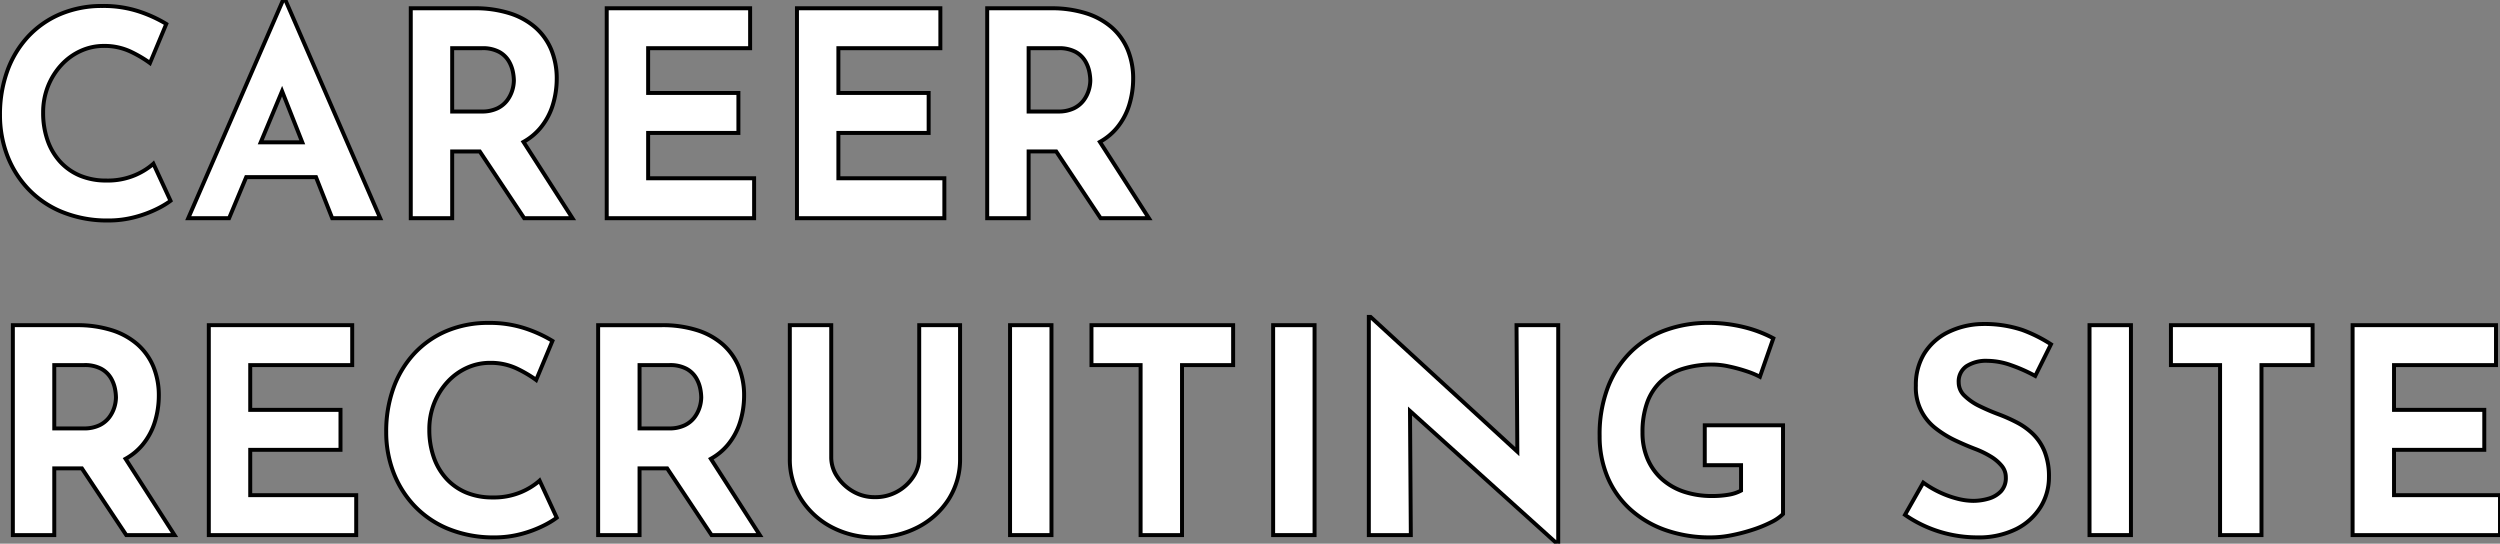 <svg xmlns="http://www.w3.org/2000/svg" xmlns:xlink="http://www.w3.org/1999/xlink" width="630" height="137" viewBox="0 0 630 137"><rect x="0" y="0" width="630" height="137" fill="#808080" stroke="none"/><defs><clipPath id="a"><rect width="630" height="137" fill="#fff" stroke="#000" stroke-width="1"/></clipPath></defs><g clip-path="url(#a)"><path d="M15.369,53.3a29.848,29.848,0,0,0,11.194,2.265,26.448,26.448,0,0,0,7.486-.863,29.117,29.117,0,0,0,5.723-2.156,20.221,20.221,0,0,0,3.2-1.94l-4.319-9.345a16.6,16.6,0,0,1-4.607,2.875,17.575,17.575,0,0,1-7.27,1.366,16.9,16.9,0,0,1-6.587-1.221,14.177,14.177,0,0,1-5-3.486,15.477,15.477,0,0,1-3.2-5.427,20.8,20.8,0,0,1-1.116-6.971,17.7,17.7,0,0,1,1.224-6.648,17.284,17.284,0,0,1,3.347-5.356,15.113,15.113,0,0,1,4.895-3.557,13.865,13.865,0,0,1,5.795-1.259A15.352,15.352,0,0,1,33,13.049a30.089,30.089,0,0,1,4.787,2.838l4.1-9.847A32.74,32.74,0,0,0,35.2,2.949a28.463,28.463,0,0,0-9.43-1.437,26.677,26.677,0,0,0-10.51,2.013A23.627,23.627,0,0,0,7.09,9.2a25.284,25.284,0,0,0-5.255,8.7A32.082,32.082,0,0,0,0,28.968,28.326,28.326,0,0,0,1.8,39.1a25.4,25.4,0,0,0,5.219,8.409,24.439,24.439,0,0,0,8.35,5.786" transform="translate(0 -0.003)" fill="#fff"/><path d="M27.124,56.067c-.189,0-.38,0-.57,0a30.485,30.485,0,0,1-11.383-2.306,25.045,25.045,0,0,1-8.518-5.9,26.011,26.011,0,0,1-5.321-8.573A28.959,28.959,0,0,1-.5,28.968a32.724,32.724,0,0,1,1.866-11.24A25.9,25.9,0,0,1,6.725,8.861a24.226,24.226,0,0,1,8.341-5.8,27.3,27.3,0,0,1,10.7-2.053,29.09,29.09,0,0,1,9.6,1.466,33.385,33.385,0,0,1,6.8,3.141l.354.226L38,16.676l-.515-.39A29.74,29.74,0,0,0,32.784,13.5a14.931,14.931,0,0,0-6.653-1.423,13.428,13.428,0,0,0-5.588,1.214,14.681,14.681,0,0,0-4.734,3.441,16.869,16.869,0,0,0-3.251,5.2,17.289,17.289,0,0,0-1.188,6.462,20.4,20.4,0,0,0,1.087,6.8,15.056,15.056,0,0,0,3.1,5.255,13.743,13.743,0,0,0,4.829,3.364A16.481,16.481,0,0,0,26.778,45a17.166,17.166,0,0,0,7.065-1.321A16.193,16.193,0,0,0,38.311,40.9l.506-.482L43.59,50.742l-.3.246a20.392,20.392,0,0,1-3.291,2,29.75,29.75,0,0,1-5.821,2.195A26.634,26.634,0,0,1,27.124,56.067ZM25.77,2.012A26.307,26.307,0,0,0,15.456,3.986a23.233,23.233,0,0,0-8,5.558,24.9,24.9,0,0,0-5.151,8.527A31.73,31.73,0,0,0,.5,28.968a27.963,27.963,0,0,0,1.767,9.957A25.016,25.016,0,0,0,7.384,47.17a24.052,24.052,0,0,0,8.182,5.668,29.489,29.489,0,0,0,11.008,2.225c.181,0,.368,0,.55,0a25.637,25.637,0,0,0,6.792-.85A28.764,28.764,0,0,0,39.539,52.1a24.54,24.54,0,0,0,2.814-1.649l-3.87-8.372a18.763,18.763,0,0,1-4.23,2.511A18.148,18.148,0,0,1,26.778,46,17.471,17.471,0,0,1,20,44.739a14.736,14.736,0,0,1-5.177-3.608,16.048,16.048,0,0,1-3.307-5.6,21.389,21.389,0,0,1-1.144-7.137,18.282,18.282,0,0,1,1.26-6.834,17.864,17.864,0,0,1,3.444-5.509,15.676,15.676,0,0,1,5.056-3.673,14.421,14.421,0,0,1,6-1.3,15.918,15.918,0,0,1,7.1,1.526,33.245,33.245,0,0,1,4.348,2.509l3.7-8.869a33.641,33.641,0,0,0-6.235-2.819A28.1,28.1,0,0,0,25.77,2.012Z" transform="translate(0 -0.003)"/><path d="M71.347,0l-23.9,54.984H57.742l4.316-10.35H79.643l4.085,10.35H95.822L71.923,0ZM65.715,35.865l5.378-12.9,5.09,12.9Z" transform="translate(-0.01)" fill="#fff"/><path d="M71.019-.5h1.232L96.584,55.484h-13.2L79.3,45.134H62.391l-4.316,10.35H46.685Zm24.04,54.984L71.635.592,48.211,54.484h9.2l4.316-10.35H79.983l4.085,10.35ZM71.106,21.639l5.812,14.726H64.965Zm4.342,13.726L71.08,24.3,66.465,35.365Z" transform="translate(-0.01)"/><path d="M136.18,32.275a16.739,16.739,0,0,0,3.167-5.894,22.374,22.374,0,0,0,.972-6.469,18.934,18.934,0,0,0-1.368-7.367,15.323,15.323,0,0,0-4-5.606,18.033,18.033,0,0,0-6.515-3.594,28.756,28.756,0,0,0-8.854-1.258H103.535v52.9h10.438V38.169h6.951l11.189,16.819h12.165L131.938,35.76a14.972,14.972,0,0,0,4.242-3.485M113.973,12.15h7.486a8.692,8.692,0,0,1,4.355.935,6.389,6.389,0,0,1,2.411,2.3,8.6,8.6,0,0,1,1.044,2.7,12.251,12.251,0,0,1,.252,2.192,8.755,8.755,0,0,1-.4,2.48,8.268,8.268,0,0,1-1.3,2.552,6.756,6.756,0,0,1-2.483,2.012,8.812,8.812,0,0,1-3.959.791h-7.414Z" transform="translate(-0.022 -0.004)" fill="#fff"/><path d="M145.193,55.487H131.845L120.656,38.669h-6.184V55.487H103.035V1.588h16.553A29.383,29.383,0,0,1,128.6,2.87a18.614,18.614,0,0,1,6.693,3.7,15.89,15.89,0,0,1,4.124,5.787,19.521,19.521,0,0,1,1.406,7.56,22.982,22.982,0,0,1-.993,6.613,17.31,17.31,0,0,1-3.261,6.068,15.313,15.313,0,0,1-3.925,3.335Zm-12.812-1h10.982l-12.132-18.9.461-.26a14.541,14.541,0,0,0,4.1-3.368,16.315,16.315,0,0,0,3.074-5.719,21.984,21.984,0,0,0,.951-6.325,18.53,18.53,0,0,0-1.329-7.174,14.9,14.9,0,0,0-3.866-5.425,17.624,17.624,0,0,0-6.336-3.492,28.392,28.392,0,0,0-8.7-1.233H104.035v51.9h9.438V37.669h7.719ZM121.387,28.606h-7.914V11.65h7.986a9.212,9.212,0,0,1,4.605,1,6.908,6.908,0,0,1,2.594,2.481,9.131,9.131,0,0,1,1.1,2.853,12.793,12.793,0,0,1,.261,2.286,9.293,9.293,0,0,1-.417,2.622,8.808,8.808,0,0,1-1.372,2.706,7.285,7.285,0,0,1-2.663,2.163A9.342,9.342,0,0,1,121.387,28.606Zm-6.914-1h6.914a8.369,8.369,0,0,0,3.735-.738,6.3,6.3,0,0,0,2.3-1.862,7.812,7.812,0,0,0,1.219-2.4,8.3,8.3,0,0,0,.375-2.337,11.831,11.831,0,0,0-.243-2.1,8.136,8.136,0,0,0-.985-2.537,5.926,5.926,0,0,0-2.229-2.117,8.255,8.255,0,0,0-4.105-.868h-6.986Z" transform="translate(-0.022 -0.004)"/><path d="M190.071,44.925H163.364V33.5h22.747V23.434H163.364V12.15h25.7V2.088H152.927v52.9h37.144Z" transform="translate(-0.033 -0.004)" fill="#fff"/><path d="M190.571,55.487H152.427V1.588h37.136V12.65h-25.7V22.934h22.747V34H163.864V44.425h26.706Zm-37.144-1h36.144V45.425H162.864V33h22.747V23.934H162.864V11.65h25.7V2.588H153.427Z" transform="translate(-0.033 -0.004)"/><path d="M238.022,44.925H211.316V33.5h22.747V23.434H211.316V12.15h25.7V2.088H200.878v52.9h37.144Z" transform="translate(-0.043 -0.004)" fill="#fff"/><path d="M238.522,55.487H200.378V1.588h37.136V12.65h-25.7V22.934h22.747V34H211.816V44.425h26.706Zm-37.144-1h36.144V45.425H210.816V33h22.747V23.934H210.816V11.65h25.7V2.588H201.378Z" transform="translate(-0.043 -0.004)"/><path d="M259.267,38.169h6.951l11.19,16.819h12.165L277.231,35.76a14.993,14.993,0,0,0,4.243-3.485,16.754,16.754,0,0,0,3.167-5.894,22.409,22.409,0,0,0,.972-6.469,18.935,18.935,0,0,0-1.369-7.367,15.323,15.323,0,0,0-4-5.606,18.029,18.029,0,0,0-6.514-3.594,28.756,28.756,0,0,0-8.854-1.258H248.829v52.9h10.438Zm0-26.018h7.485a8.693,8.693,0,0,1,4.356.935,6.4,6.4,0,0,1,2.411,2.3,8.623,8.623,0,0,1,1.044,2.7,12.251,12.251,0,0,1,.252,2.192,8.724,8.724,0,0,1-.4,2.48,8.245,8.245,0,0,1-1.3,2.552,6.752,6.752,0,0,1-2.482,2.012,8.815,8.815,0,0,1-3.959.791h-7.414Z" transform="translate(-0.054 -0.004)" fill="#fff"/><path d="M290.487,55.487H277.139l-11.19-16.819h-6.183V55.487H248.329V1.588h16.553a29.383,29.383,0,0,1,9.008,1.282,18.606,18.606,0,0,1,6.692,3.7,15.89,15.89,0,0,1,4.124,5.787,19.521,19.521,0,0,1,1.407,7.56,23.017,23.017,0,0,1-.993,6.612,17.328,17.328,0,0,1-3.261,6.068,15.341,15.341,0,0,1-3.926,3.335Zm-12.813-1h10.982l-12.133-18.9.46-.26a14.568,14.568,0,0,0,4.1-3.368,16.332,16.332,0,0,0,3.074-5.719,22.017,22.017,0,0,0,.951-6.325,18.529,18.529,0,0,0-1.33-7.174,14.9,14.9,0,0,0-3.866-5.425,17.616,17.616,0,0,0-6.335-3.492,28.392,28.392,0,0,0-8.7-1.233H249.329v51.9h9.438V37.669h7.718ZM266.681,28.606h-7.914V11.65h7.985a9.214,9.214,0,0,1,4.606,1,6.918,6.918,0,0,1,2.594,2.481,9.157,9.157,0,0,1,1.1,2.853,12.8,12.8,0,0,1,.261,2.286,9.262,9.262,0,0,1-.418,2.622,8.784,8.784,0,0,1-1.372,2.705,7.278,7.278,0,0,1-2.662,2.163A9.348,9.348,0,0,1,266.681,28.606Zm-6.914-1h6.914a8.374,8.374,0,0,0,3.736-.738,6.292,6.292,0,0,0,2.3-1.861,7.789,7.789,0,0,0,1.219-2.4,8.271,8.271,0,0,0,.376-2.338,11.833,11.833,0,0,0-.243-2.1,8.162,8.162,0,0,0-.985-2.538,5.935,5.935,0,0,0-2.229-2.116,8.258,8.258,0,0,0-4.106-.868h-6.985Z" transform="translate(-0.054 -0.004)"/><path d="M35.885,112.275a16.739,16.739,0,0,0,3.167-5.894,22.375,22.375,0,0,0,.972-6.469,18.934,18.934,0,0,0-1.368-7.367,15.323,15.323,0,0,0-4-5.606,18.033,18.033,0,0,0-6.515-3.594,28.756,28.756,0,0,0-8.854-1.258H3.24v52.9H13.678V118.169h6.951l11.189,16.819H43.983L31.643,115.76a14.972,14.972,0,0,0,4.242-3.485M13.678,92.15h7.486a8.692,8.692,0,0,1,4.355.935,6.389,6.389,0,0,1,2.411,2.3,8.6,8.6,0,0,1,1.044,2.7,12.251,12.251,0,0,1,.252,2.192,8.755,8.755,0,0,1-.4,2.48,8.268,8.268,0,0,1-1.3,2.552,6.756,6.756,0,0,1-2.483,2.012,8.812,8.812,0,0,1-3.959.791H13.678Z" transform="translate(-0.001 -0.144)" fill="#fff"/><path d="M44.9,135.487H31.55L20.361,118.669H14.178v16.819H2.74v-53.9H19.293A29.383,29.383,0,0,1,28.3,82.87a18.615,18.615,0,0,1,6.693,3.7,15.89,15.89,0,0,1,4.124,5.787,19.521,19.521,0,0,1,1.406,7.56,22.983,22.983,0,0,1-.993,6.613,17.31,17.31,0,0,1-3.261,6.068,15.313,15.313,0,0,1-3.925,3.335Zm-12.812-1H43.068l-12.132-18.9.461-.26a14.54,14.54,0,0,0,4.1-3.368,16.316,16.316,0,0,0,3.074-5.719,21.984,21.984,0,0,0,.951-6.325A18.53,18.53,0,0,0,38.2,92.739a14.9,14.9,0,0,0-3.866-5.425,17.624,17.624,0,0,0-6.336-3.492,28.392,28.392,0,0,0-8.7-1.233H3.74v51.9h9.438V117.669H20.9ZM21.092,108.606H13.178V91.65h7.986a9.212,9.212,0,0,1,4.605,1,6.908,6.908,0,0,1,2.594,2.481,9.131,9.131,0,0,1,1.1,2.853,12.793,12.793,0,0,1,.261,2.286,9.293,9.293,0,0,1-.417,2.622,8.808,8.808,0,0,1-1.372,2.706,7.285,7.285,0,0,1-2.663,2.163A9.341,9.341,0,0,1,21.092,108.606Zm-6.914-1h6.914a8.369,8.369,0,0,0,3.735-.738,6.3,6.3,0,0,0,2.3-1.862,7.812,7.812,0,0,0,1.219-2.4,8.3,8.3,0,0,0,.375-2.337,11.83,11.83,0,0,0-.243-2.1,8.137,8.137,0,0,0-.985-2.537,5.926,5.926,0,0,0-2.229-2.117,8.255,8.255,0,0,0-4.105-.868H14.178Z" transform="translate(-0.001 -0.144)"/><path d="M63.069,113.5H85.816V103.434H63.069V92.15h25.7V82.088H52.631v52.9H89.775V124.924H63.069Z" transform="translate(-0.011 -0.144)" fill="#fff"/><path d="M90.275,135.487H52.131v-53.9H89.267V92.65h-25.7v10.284H86.316V114H63.569v10.428H90.275Zm-37.144-1H89.275v-9.062H62.569V113H85.316v-9.062H62.569V91.65h25.7V82.588H53.131Z" transform="translate(-0.011 -0.144)"/><path d="M131.391,124.133a17.575,17.575,0,0,1-7.27,1.366,16.9,16.9,0,0,1-6.587-1.221,14.176,14.176,0,0,1-5-3.487,15.494,15.494,0,0,1-3.2-5.426,20.831,20.831,0,0,1-1.116-6.972,17.719,17.719,0,0,1,1.224-6.648,17.3,17.3,0,0,1,3.347-5.355,15.108,15.108,0,0,1,4.895-3.557,13.865,13.865,0,0,1,5.795-1.259,15.365,15.365,0,0,1,6.875,1.473,30.191,30.191,0,0,1,4.786,2.839l4.1-9.847a32.662,32.662,0,0,0-6.695-3.091,28.456,28.456,0,0,0-9.429-1.437,26.7,26.7,0,0,0-10.51,2.012,23.643,23.643,0,0,0-8.17,5.678,25.29,25.29,0,0,0-5.255,8.7,32.078,32.078,0,0,0-1.836,11.069,28.33,28.33,0,0,0,1.8,10.134,25.4,25.4,0,0,0,5.219,8.409,24.458,24.458,0,0,0,8.35,5.786,29.833,29.833,0,0,0,11.194,2.264,26.414,26.414,0,0,0,7.486-.862,29.18,29.18,0,0,0,5.723-2.156,20.207,20.207,0,0,0,3.2-1.941L136,121.258a16.589,16.589,0,0,1-4.606,2.875" transform="translate(-0.021 -0.143)" fill="#fff"/><path d="M124.476,136.066c-.191,0-.387,0-.58,0a30.473,30.473,0,0,1-11.383-2.3,25.064,25.064,0,0,1-8.518-5.9,26.011,26.011,0,0,1-5.321-8.573,28.959,28.959,0,0,1-1.832-10.311,32.724,32.724,0,0,1,1.866-11.24,25.9,25.9,0,0,1,5.359-8.866,24.243,24.243,0,0,1,8.341-5.8,27.316,27.316,0,0,1,10.7-2.052,29.086,29.086,0,0,1,9.594,1.466,33.309,33.309,0,0,1,6.8,3.141l.354.226-4.513,10.831-.515-.39a29.847,29.847,0,0,0-4.705-2.789,14.943,14.943,0,0,0-6.653-1.422,13.428,13.428,0,0,0-5.588,1.214,14.679,14.679,0,0,0-4.734,3.441,16.882,16.882,0,0,0-3.25,5.2,17.307,17.307,0,0,0-1.188,6.462A20.431,20.431,0,0,0,109.8,115.2a15.071,15.071,0,0,0,3.1,5.254,13.745,13.745,0,0,0,4.829,3.365A16.481,16.481,0,0,0,124.12,125a17.166,17.166,0,0,0,7.065-1.321,16.183,16.183,0,0,0,4.467-2.781l.506-.482,4.775,10.327-.3.246a20.4,20.4,0,0,1-3.291,2,29.815,29.815,0,0,1-5.821,2.2A26.594,26.594,0,0,1,124.476,136.066Zm-1.364-54.054A26.324,26.324,0,0,0,112.8,83.985a23.25,23.25,0,0,0-8,5.559,24.91,24.91,0,0,0-5.151,8.527,31.73,31.73,0,0,0-1.805,10.9,27.963,27.963,0,0,0,1.767,9.957,25.016,25.016,0,0,0,5.117,8.245,24.071,24.071,0,0,0,8.182,5.668,29.478,29.478,0,0,0,11.008,2.224c.185,0,.375,0,.56,0a25.6,25.6,0,0,0,6.782-.849,28.83,28.83,0,0,0,5.624-2.117,24.541,24.541,0,0,0,2.814-1.65l-3.87-8.371a18.765,18.765,0,0,1-4.229,2.51A18.147,18.147,0,0,1,124.12,126a17.471,17.471,0,0,1-6.78-1.26,14.738,14.738,0,0,1-5.177-3.609,16.064,16.064,0,0,1-3.307-5.6,21.425,21.425,0,0,1-1.144-7.138,18.3,18.3,0,0,1,1.26-6.834,17.878,17.878,0,0,1,3.444-5.508,15.673,15.673,0,0,1,5.056-3.673,14.421,14.421,0,0,1,6-1.3,15.931,15.931,0,0,1,7.1,1.525,33.38,33.38,0,0,1,4.347,2.51l3.7-8.869a33.584,33.584,0,0,0-6.235-2.819A28.1,28.1,0,0,0,123.112,82.012Z" transform="translate(-0.021 -0.143)"/><path d="M183.41,112.275a16.739,16.739,0,0,0,3.167-5.894,22.375,22.375,0,0,0,.972-6.469,18.934,18.934,0,0,0-1.368-7.367,15.323,15.323,0,0,0-4-5.606,18.033,18.033,0,0,0-6.515-3.594,28.756,28.756,0,0,0-8.854-1.258H150.765v52.9H161.2V118.169h6.951l11.189,16.819h12.165l-12.34-19.227a14.972,14.972,0,0,0,4.242-3.485M161.2,92.15h7.486a8.692,8.692,0,0,1,4.355.935,6.389,6.389,0,0,1,2.411,2.3,8.6,8.6,0,0,1,1.044,2.7,12.251,12.251,0,0,1,.252,2.192,8.755,8.755,0,0,1-.4,2.48,8.268,8.268,0,0,1-1.3,2.552,6.756,6.756,0,0,1-2.483,2.012,8.812,8.812,0,0,1-3.959.791H161.2Z" transform="translate(-0.033 -0.144)" fill="#fff"/><path d="M192.423,135.487H179.075l-11.189-16.819H161.7v16.819H150.265v-53.9h16.553a29.383,29.383,0,0,1,9.008,1.282,18.614,18.614,0,0,1,6.693,3.7,15.89,15.89,0,0,1,4.124,5.787,19.52,19.52,0,0,1,1.406,7.56,22.983,22.983,0,0,1-.993,6.613,17.31,17.31,0,0,1-3.261,6.068,15.313,15.313,0,0,1-3.925,3.335Zm-12.813-1h10.982l-12.132-18.9.461-.26a14.54,14.54,0,0,0,4.1-3.368,16.316,16.316,0,0,0,3.074-5.719,21.984,21.984,0,0,0,.951-6.325,18.53,18.53,0,0,0-1.329-7.174,14.9,14.9,0,0,0-3.866-5.425,17.624,17.624,0,0,0-6.336-3.492,28.392,28.392,0,0,0-8.7-1.233H151.265v51.9H160.7V117.669h7.719Zm-10.994-25.881H160.7V91.65h7.986a9.211,9.211,0,0,1,4.605,1,6.908,6.908,0,0,1,2.594,2.481,9.131,9.131,0,0,1,1.1,2.853,12.793,12.793,0,0,1,.261,2.286,9.293,9.293,0,0,1-.417,2.622,8.808,8.808,0,0,1-1.372,2.706,7.285,7.285,0,0,1-2.663,2.163A9.341,9.341,0,0,1,168.617,108.606Zm-6.914-1h6.914a8.369,8.369,0,0,0,3.735-.738,6.3,6.3,0,0,0,2.3-1.862,7.812,7.812,0,0,0,1.219-2.4,8.3,8.3,0,0,0,.375-2.337,11.831,11.831,0,0,0-.243-2.1,8.137,8.137,0,0,0-.985-2.537,5.926,5.926,0,0,0-2.229-2.117,8.255,8.255,0,0,0-4.105-.868H161.7Z" transform="translate(-0.033 -0.144)"/><path d="M231.686,115.438a8.791,8.791,0,0,1-1.477,4.816,11.36,11.36,0,0,1-9.753,5.175,10.655,10.655,0,0,1-5.435-1.437,11.728,11.728,0,0,1-4-3.737,8.634,8.634,0,0,1-1.512-4.816V82.088H199.076v33.565a18.684,18.684,0,0,0,2.88,10.314,20.111,20.111,0,0,0,7.738,7.044,22.778,22.778,0,0,0,10.762,2.552,23.141,23.141,0,0,0,10.869-2.552,20.062,20.062,0,0,0,7.775-7.044,18.707,18.707,0,0,0,2.878-10.314V82.088H231.686Z" transform="translate(-0.043 -0.144)" fill="#fff"/><path d="M220.456,136.062a23.377,23.377,0,0,1-10.994-2.609,20.7,20.7,0,0,1-7.927-7.217,19.257,19.257,0,0,1-2.959-10.584V81.588h11.439v33.85a8.184,8.184,0,0,0,1.43,4.541,11.286,11.286,0,0,0,3.828,3.579,10.212,10.212,0,0,0,5.184,1.37,10.861,10.861,0,0,0,9.332-4.945,8.341,8.341,0,0,0,1.4-4.546V81.588h11.293v34.065a19.28,19.28,0,0,1-2.957,10.584,20.645,20.645,0,0,1-7.965,7.217A23.744,23.744,0,0,1,220.456,136.062Zm-20.88-53.474v33.065a18.275,18.275,0,0,0,2.8,10.044,19.709,19.709,0,0,0,7.55,6.871,22.388,22.388,0,0,0,10.529,2.494,22.755,22.755,0,0,0,10.637-2.495,19.658,19.658,0,0,0,7.586-6.87,18.3,18.3,0,0,0,2.8-10.044V82.588h-9.293v32.85a9.324,9.324,0,0,1-1.556,5.085,11.86,11.86,0,0,1-10.174,5.405,11.2,11.2,0,0,1-5.685-1.5,12.277,12.277,0,0,1-4.162-3.9,9.166,9.166,0,0,1-1.594-5.09V82.588Z" transform="translate(-0.043 -0.144)"/><rect width="10.438" height="52.899" transform="translate(254.533 81.944)" fill="#fff"/><path d="M-.5-.5H10.938V53.4H-.5ZM9.938.5H.5V52.4H9.938Z" transform="translate(254.533 81.944)"/><path d="M275.108,92.15h12.381v42.837h10.438V92.15h12.885V82.088h-35.7Z" transform="translate(-0.059 -0.144)" fill="#fff"/><path d="M274.608,81.588h36.7V92.65H298.427v42.837H286.989V92.65H274.608Zm35.7,1h-34.7V91.65h12.381v42.837h9.438V91.65h12.885Z" transform="translate(-0.059 -0.144)"/><rect width="10.438" height="52.899" transform="translate(320.831 81.944)" fill="#fff"/><path d="M-.5-.5H10.938V53.4H-.5ZM9.938.5H.5V52.4H9.938Z" transform="translate(320.831 81.944)"/><path d="M382.444,113.96,345.451,80h-.432v54.984H355.6l-.209-31.27,37.065,33.426h.288V82.084h-10.51Z" transform="translate(-0.074 -0.14)" fill="#fff"/><path d="M393.245,137.639h-.98l-36.365-32.8.2,30.639H344.519V79.5h1.127l36.291,33.316-.2-31.231h11.513Zm-38.36-35.057,37.36,33.693V82.584h-9.506l.213,32.521L345.519,80.741v53.742H355.1Z" transform="translate(-0.074 -0.14)"/><path d="M429.685,117.377h9.143v6.4a10.028,10.028,0,0,1-3.167,1.042,24.082,24.082,0,0,1-4.1.323,22.1,22.1,0,0,1-7.09-1.078,15.764,15.764,0,0,1-5.543-3.162,14.313,14.313,0,0,1-3.634-5.067,16.68,16.68,0,0,1-1.3-6.719,21.9,21.9,0,0,1,1.151-7.439,13.642,13.642,0,0,1,3.419-5.356,14.467,14.467,0,0,1,5.579-3.233,24.613,24.613,0,0,1,7.63-1.078,19.582,19.582,0,0,1,3.959.467,40.068,40.068,0,0,1,4.391,1.185,20.987,20.987,0,0,1,3.455,1.438l3.383-9.7a30.794,30.794,0,0,0-7.2-2.768,36.9,36.9,0,0,0-9.357-1.114,31.022,31.022,0,0,0-10.33,1.726,24.212,24.212,0,0,0-8.71,5.283,25.114,25.114,0,0,0-5.976,8.912,33.1,33.1,0,0,0-2.2,12.613,26.308,26.308,0,0,0,1.944,10.207,22.933,22.933,0,0,0,5.615,8.085,25.98,25.98,0,0,0,8.854,5.32,33.633,33.633,0,0,0,11.661,1.9,26.871,26.871,0,0,0,5.184-.539,45.229,45.229,0,0,0,5.362-1.4,31.466,31.466,0,0,0,4.643-1.9,10.928,10.928,0,0,0,2.952-2.047V107.315H429.685Z" transform="translate(-0.087 -0.143)" fill="#fff"/><path d="M431.269,136.061a34.281,34.281,0,0,1-11.834-1.935,26.6,26.6,0,0,1-9.022-5.423,23.534,23.534,0,0,1-5.736-8.259,26.931,26.931,0,0,1-1.982-10.4,33.749,33.749,0,0,1,2.233-12.8,25.726,25.726,0,0,1,6.1-9.087,24.818,24.818,0,0,1,8.888-5.391,31.665,31.665,0,0,1,10.495-1.754,37.567,37.567,0,0,1,9.484,1.13,31.441,31.441,0,0,1,7.316,2.816l.366.2-3.717,10.66-.519-.288a20.612,20.612,0,0,0-3.371-1.4,39.729,39.729,0,0,0-4.335-1.17,19.18,19.18,0,0,0-3.857-.457,24.232,24.232,0,0,0-7.475,1.053,14.041,14.041,0,0,0-5.39,3.121,13.208,13.208,0,0,0-3.293,5.163,21.515,21.515,0,0,0-1.121,7.269,16.262,16.262,0,0,0,1.254,6.52,13.881,13.881,0,0,0,3.508,4.893,15.34,15.34,0,0,0,5.37,3.062,21.7,21.7,0,0,0,6.931,1.052,23.7,23.7,0,0,0,4.019-.316,10,10,0,0,0,2.753-.851v-5.594h-9.143V106.815H449.91v23.05l-.134.144a11.45,11.45,0,0,1-3.089,2.151,32.118,32.118,0,0,1-4.717,1.936,45.942,45.942,0,0,1-5.421,1.418A27.508,27.508,0,0,1,431.269,136.061Zm-.863-54.05a30.668,30.668,0,0,0-10.165,1.7,23.825,23.825,0,0,0-8.533,5.175,24.735,24.735,0,0,0-5.856,8.738,32.764,32.764,0,0,0-2.158,12.423A25.937,25.937,0,0,0,405.6,120.06a22.541,22.541,0,0,0,5.494,7.911,25.607,25.607,0,0,0,8.686,5.217,33.289,33.289,0,0,0,11.489,1.874,26.508,26.508,0,0,0,5.087-.53,44.944,44.944,0,0,0,5.3-1.387,31.126,31.126,0,0,0,4.569-1.874,11.155,11.155,0,0,0,2.682-1.806v-21.65H430.185v9.062h9.143v7.19l-.257.143a10.572,10.572,0,0,1-3.325,1.1,24.693,24.693,0,0,1-4.189.331,22.7,22.7,0,0,1-7.25-1.1,16.333,16.333,0,0,1-5.716-3.263,14.873,14.873,0,0,1-3.76-5.241,17.252,17.252,0,0,1-1.337-6.918,22.5,22.5,0,0,1,1.18-7.609,14.2,14.2,0,0,1,3.545-5.548,15.031,15.031,0,0,1,5.769-3.347,25.22,25.22,0,0,1,7.785-1.1,20.167,20.167,0,0,1,4.062.478,40.739,40.739,0,0,1,4.446,1.2,24.285,24.285,0,0,1,3.016,1.2l3.053-8.756a31.256,31.256,0,0,0-6.714-2.52A36.571,36.571,0,0,0,430.406,82.011Z" transform="translate(-0.087 -0.143)"/><path d="M495.639,92.437a9.134,9.134,0,0,1,5.327-1.366,18.083,18.083,0,0,1,5.867,1.078,39.983,39.983,0,0,1,6.155,2.731l3.959-7.978a36.36,36.36,0,0,0-7.163-3.594,29.93,29.93,0,0,0-10.4-1.509,20.181,20.181,0,0,0-8.638,2.192,14.556,14.556,0,0,0-5.795,5.355,15.067,15.067,0,0,0-2.052,7.978,12.881,12.881,0,0,0,5.075,10.817,25.9,25.9,0,0,0,4.858,2.983q2.593,1.223,5.039,2.156a23.068,23.068,0,0,1,3.852,1.869,10.8,10.8,0,0,1,2.807,2.372,4.476,4.476,0,0,1,1.044,2.875,4.936,4.936,0,0,1-1.26,3.594,6.977,6.977,0,0,1-3.167,1.833,13.853,13.853,0,0,1-3.779.539,16.483,16.483,0,0,1-4.1-.575,24.642,24.642,0,0,1-4.427-1.617,25.086,25.086,0,0,1-4.067-2.408l-4.607,8.122a31.666,31.666,0,0,0,11.985,5.067,32.165,32.165,0,0,0,6.155.611,21.154,21.154,0,0,0,9.934-2.12,15.215,15.215,0,0,0,6.119-5.57,14.189,14.189,0,0,0,2.088-7.475,16.933,16.933,0,0,0-1.08-6.433,12.941,12.941,0,0,0-2.879-4.384,17.154,17.154,0,0,0-4.067-2.947,40.6,40.6,0,0,0-4.571-2.048,51.225,51.225,0,0,1-4.859-2.084,14.151,14.151,0,0,1-3.815-2.623,4.6,4.6,0,0,1-1.476-3.342,4.676,4.676,0,0,1,1.944-4.1" transform="translate(-0.104 -0.143)" fill="#fff"/><path d="M498.3,136.062a32.825,32.825,0,0,1-6.25-.62,32.166,32.166,0,0,1-12.174-5.147l-.376-.26,5.109-9.008.453.331a24.7,24.7,0,0,0,3.986,2.36,24.252,24.252,0,0,0,4.338,1.585,16.064,16.064,0,0,0,3.978.559,13.424,13.424,0,0,0,3.643-.52,6.515,6.515,0,0,0,2.945-1.7,4.423,4.423,0,0,0,1.118-3.245,3.952,3.952,0,0,0-.933-2.561,10.352,10.352,0,0,0-2.679-2.259,22.682,22.682,0,0,0-3.769-1.828c-1.636-.624-3.343-1.354-5.075-2.172a26.518,26.518,0,0,1-4.951-3.04A13.38,13.38,0,0,1,482.4,97.325a15.627,15.627,0,0,1,2.124-8.238,15.116,15.116,0,0,1,5.989-5.537,20.767,20.767,0,0,1,8.85-2.25h.022a30.555,30.555,0,0,1,10.578,1.542,37.037,37.037,0,0,1,7.262,3.644l.37.243L513.2,95.569l-.456-.249a39.666,39.666,0,0,0-6.078-2.7,17.671,17.671,0,0,0-5.7-1.051,8.7,8.7,0,0,0-5.04,1.275,4.171,4.171,0,0,0-1.731,3.688,4.087,4.087,0,0,0,1.329,2.988,13.725,13.725,0,0,0,3.682,2.529,50.969,50.969,0,0,0,4.812,2.064,41.284,41.284,0,0,1,4.629,2.074,17.738,17.738,0,0,1,4.185,3.032,13.5,13.5,0,0,1,2.992,4.552,17.5,17.5,0,0,1,1.117,6.623,14.745,14.745,0,0,1-2.16,7.734,15.774,15.774,0,0,1-6.314,5.754A21.739,21.739,0,0,1,498.3,136.062Zm-17.478-6.332a31.008,31.008,0,0,0,5.36,2.891,31.4,31.4,0,0,0,6.058,1.84,31.823,31.823,0,0,0,6.059.6A20.763,20.763,0,0,0,508,133a14.791,14.791,0,0,0,5.924-5.387,13.759,13.759,0,0,0,2.015-7.216,16.521,16.521,0,0,0-1.042-6.242,12.507,12.507,0,0,0-2.767-4.218,16.737,16.737,0,0,0-3.949-2.861,40.275,40.275,0,0,0-4.515-2.023,51.958,51.958,0,0,1-4.9-2.1,14.71,14.71,0,0,1-3.948-2.718,5.1,5.1,0,0,1-1.622-3.7,5.169,5.169,0,0,1,2.156-4.506,9.655,9.655,0,0,1,5.614-1.457,18.662,18.662,0,0,1,6.029,1.105,40.482,40.482,0,0,1,5.774,2.519L516.3,87.08a36.43,36.43,0,0,0-6.694-3.3A29.579,29.579,0,0,0,499.393,82.3a19.773,19.773,0,0,0-8.416,2.134,14.131,14.131,0,0,0-5.6,5.172,14.645,14.645,0,0,0-1.979,7.718,12.383,12.383,0,0,0,4.881,10.422,25.517,25.517,0,0,0,4.765,2.926c1.709.806,3.393,1.527,5,2.141a23.68,23.68,0,0,1,3.935,1.909,11.342,11.342,0,0,1,2.936,2.484,4.981,4.981,0,0,1,1.155,3.189,5.437,5.437,0,0,1-1.4,3.942,7.5,7.5,0,0,1-3.39,1.965,14.424,14.424,0,0,1-3.915.558,17.055,17.055,0,0,1-4.228-.591,25.249,25.249,0,0,1-4.516-1.65,25.9,25.9,0,0,1-3.691-2.131Z" transform="translate(-0.104 -0.143)"/><rect width="10.438" height="52.899" transform="translate(526.559 81.944)" fill="#fff"/><path d="M-.5-.5H10.938V53.4H-.5ZM9.938.5H.5V52.4H9.938Z" transform="translate(526.559 81.944)"/><path d="M547.193,92.15h12.381v42.837h10.438V92.15H582.9V82.088h-35.7Z" transform="translate(-0.118 -0.144)" fill="#fff"/><path d="M546.693,81.588h36.7V92.65H570.512v42.837H559.074V92.65H546.693Zm35.7,1h-34.7V91.65h12.381v42.837h9.438V91.65H582.4Z" transform="translate(-0.118 -0.144)"/><path d="M603.422,124.925V113.5h22.747V103.434H603.422V92.15h25.7V82.088H592.984v52.9h37.144V124.925Z" transform="translate(-0.128 -0.144)" fill="#fff"/><path d="M630.628,135.487H592.484v-53.9H629.62V92.65h-25.7v10.284h22.747V114H603.922v10.428h26.706Zm-37.144-1h36.144v-9.062H602.922V113h22.747v-9.062H602.922V91.65h25.7V82.588H593.484Z" transform="translate(-0.128 -0.144)"/></g></svg>